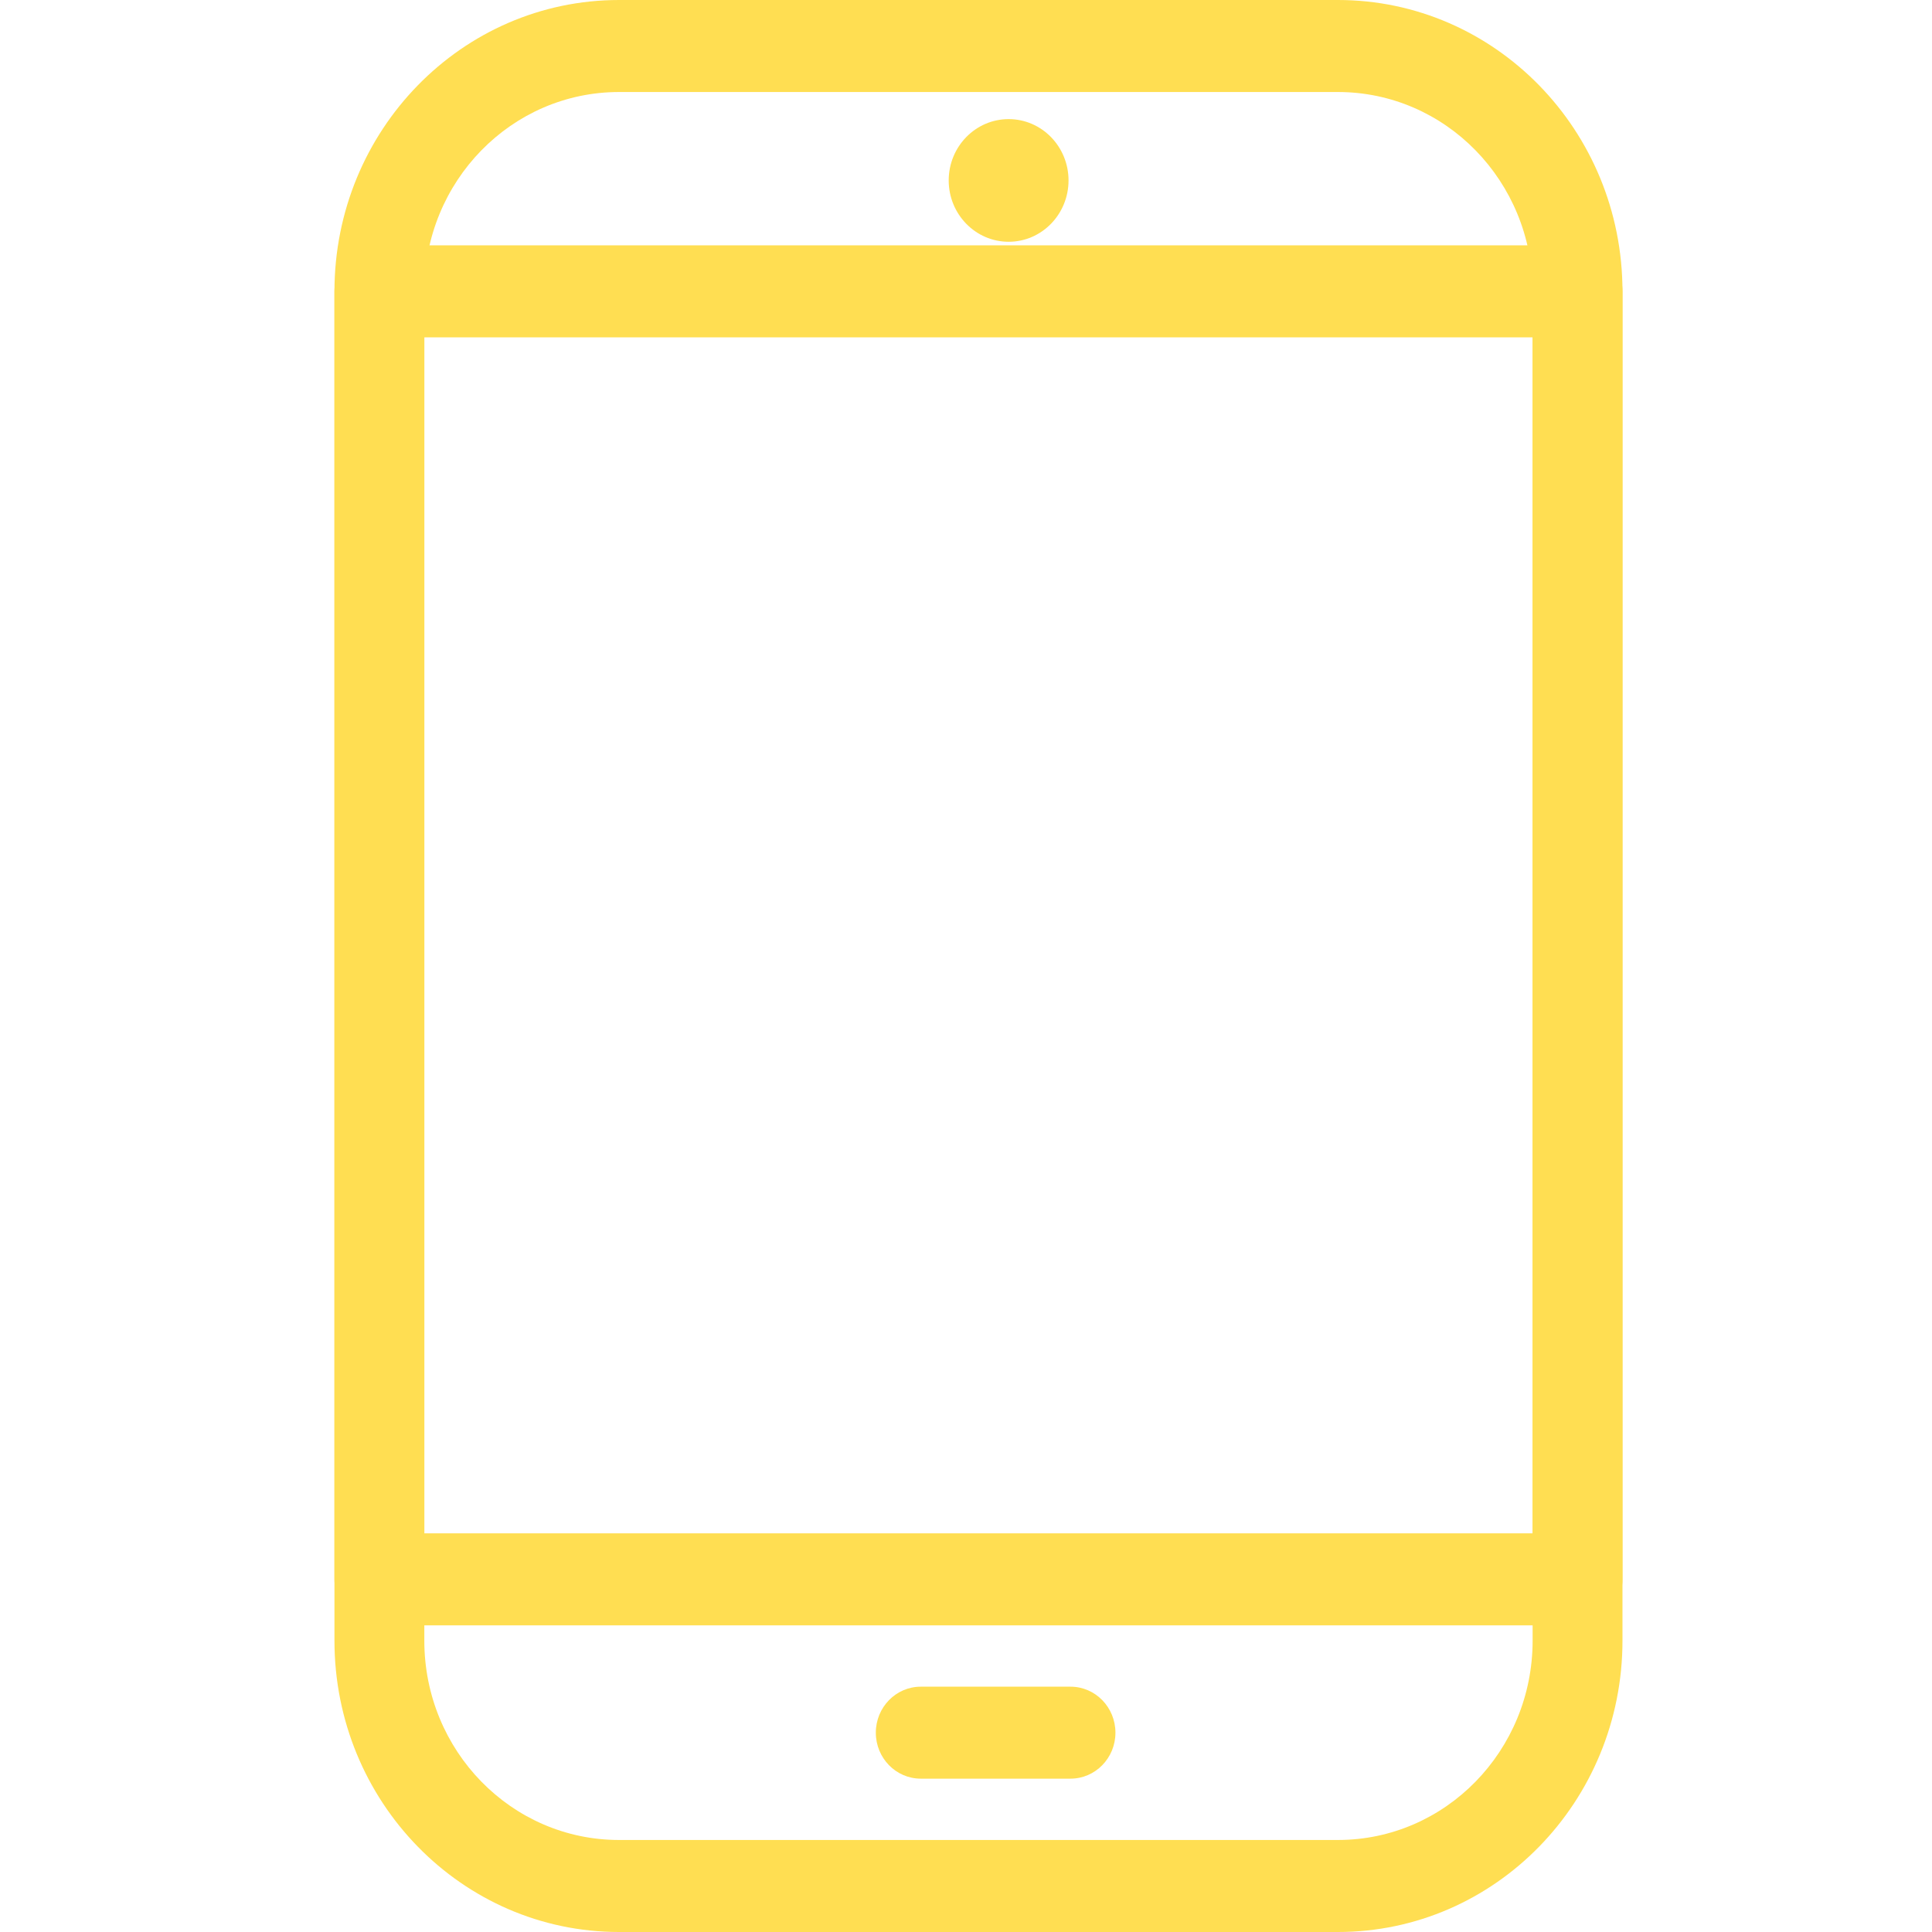 <svg width="43" height="43" viewBox="0 0 43 43" fill="none" xmlns="http://www.w3.org/2000/svg">
<path d="M36.111 36.516C36.111 40.097 33.275 43 29.778 43H13.778C10.28 43 7.444 40.097 7.444 36.516V6.484C7.444 2.903 10.28 0 13.778 0H29.778C33.275 0 36.111 2.903 36.111 6.484V36.516ZM34.111 6.484C34.111 4.034 32.171 2.048 29.778 2.048H13.778C11.384 2.048 9.444 4.034 9.444 6.484V36.516C9.444 38.966 11.384 40.952 13.778 40.952H29.778C32.171 40.952 34.111 38.966 34.111 36.516V6.484Z" fill="#FFDE52"/>
<path d="M36.111 35.151C36.111 35.716 35.663 36.175 35.111 36.175H8.444C7.892 36.175 7.444 35.716 7.444 35.151V6.484C7.444 5.919 7.892 5.46 8.444 5.46H35.111C35.663 5.46 36.111 5.919 36.111 6.484V35.151ZM9.444 34.127H34.111V7.508H9.444V34.127Z" fill="#FFDE52"/>
<path d="M23.782 4.016C23.782 4.769 23.185 5.381 22.449 5.381C21.713 5.381 21.115 4.769 21.115 4.016C21.115 3.262 21.713 2.651 22.449 2.651C23.185 2.651 23.782 3.262 23.782 4.016Z" fill="#FFDE52"/>
<path d="M23.826 39.587H20.493C19.941 39.587 19.493 39.129 19.493 38.564C19.493 37.998 19.941 37.54 20.493 37.54H23.826C24.378 37.54 24.826 37.998 24.826 38.564C24.826 39.129 24.378 39.587 23.826 39.587Z" fill="#FFDE52"/>
</svg>
